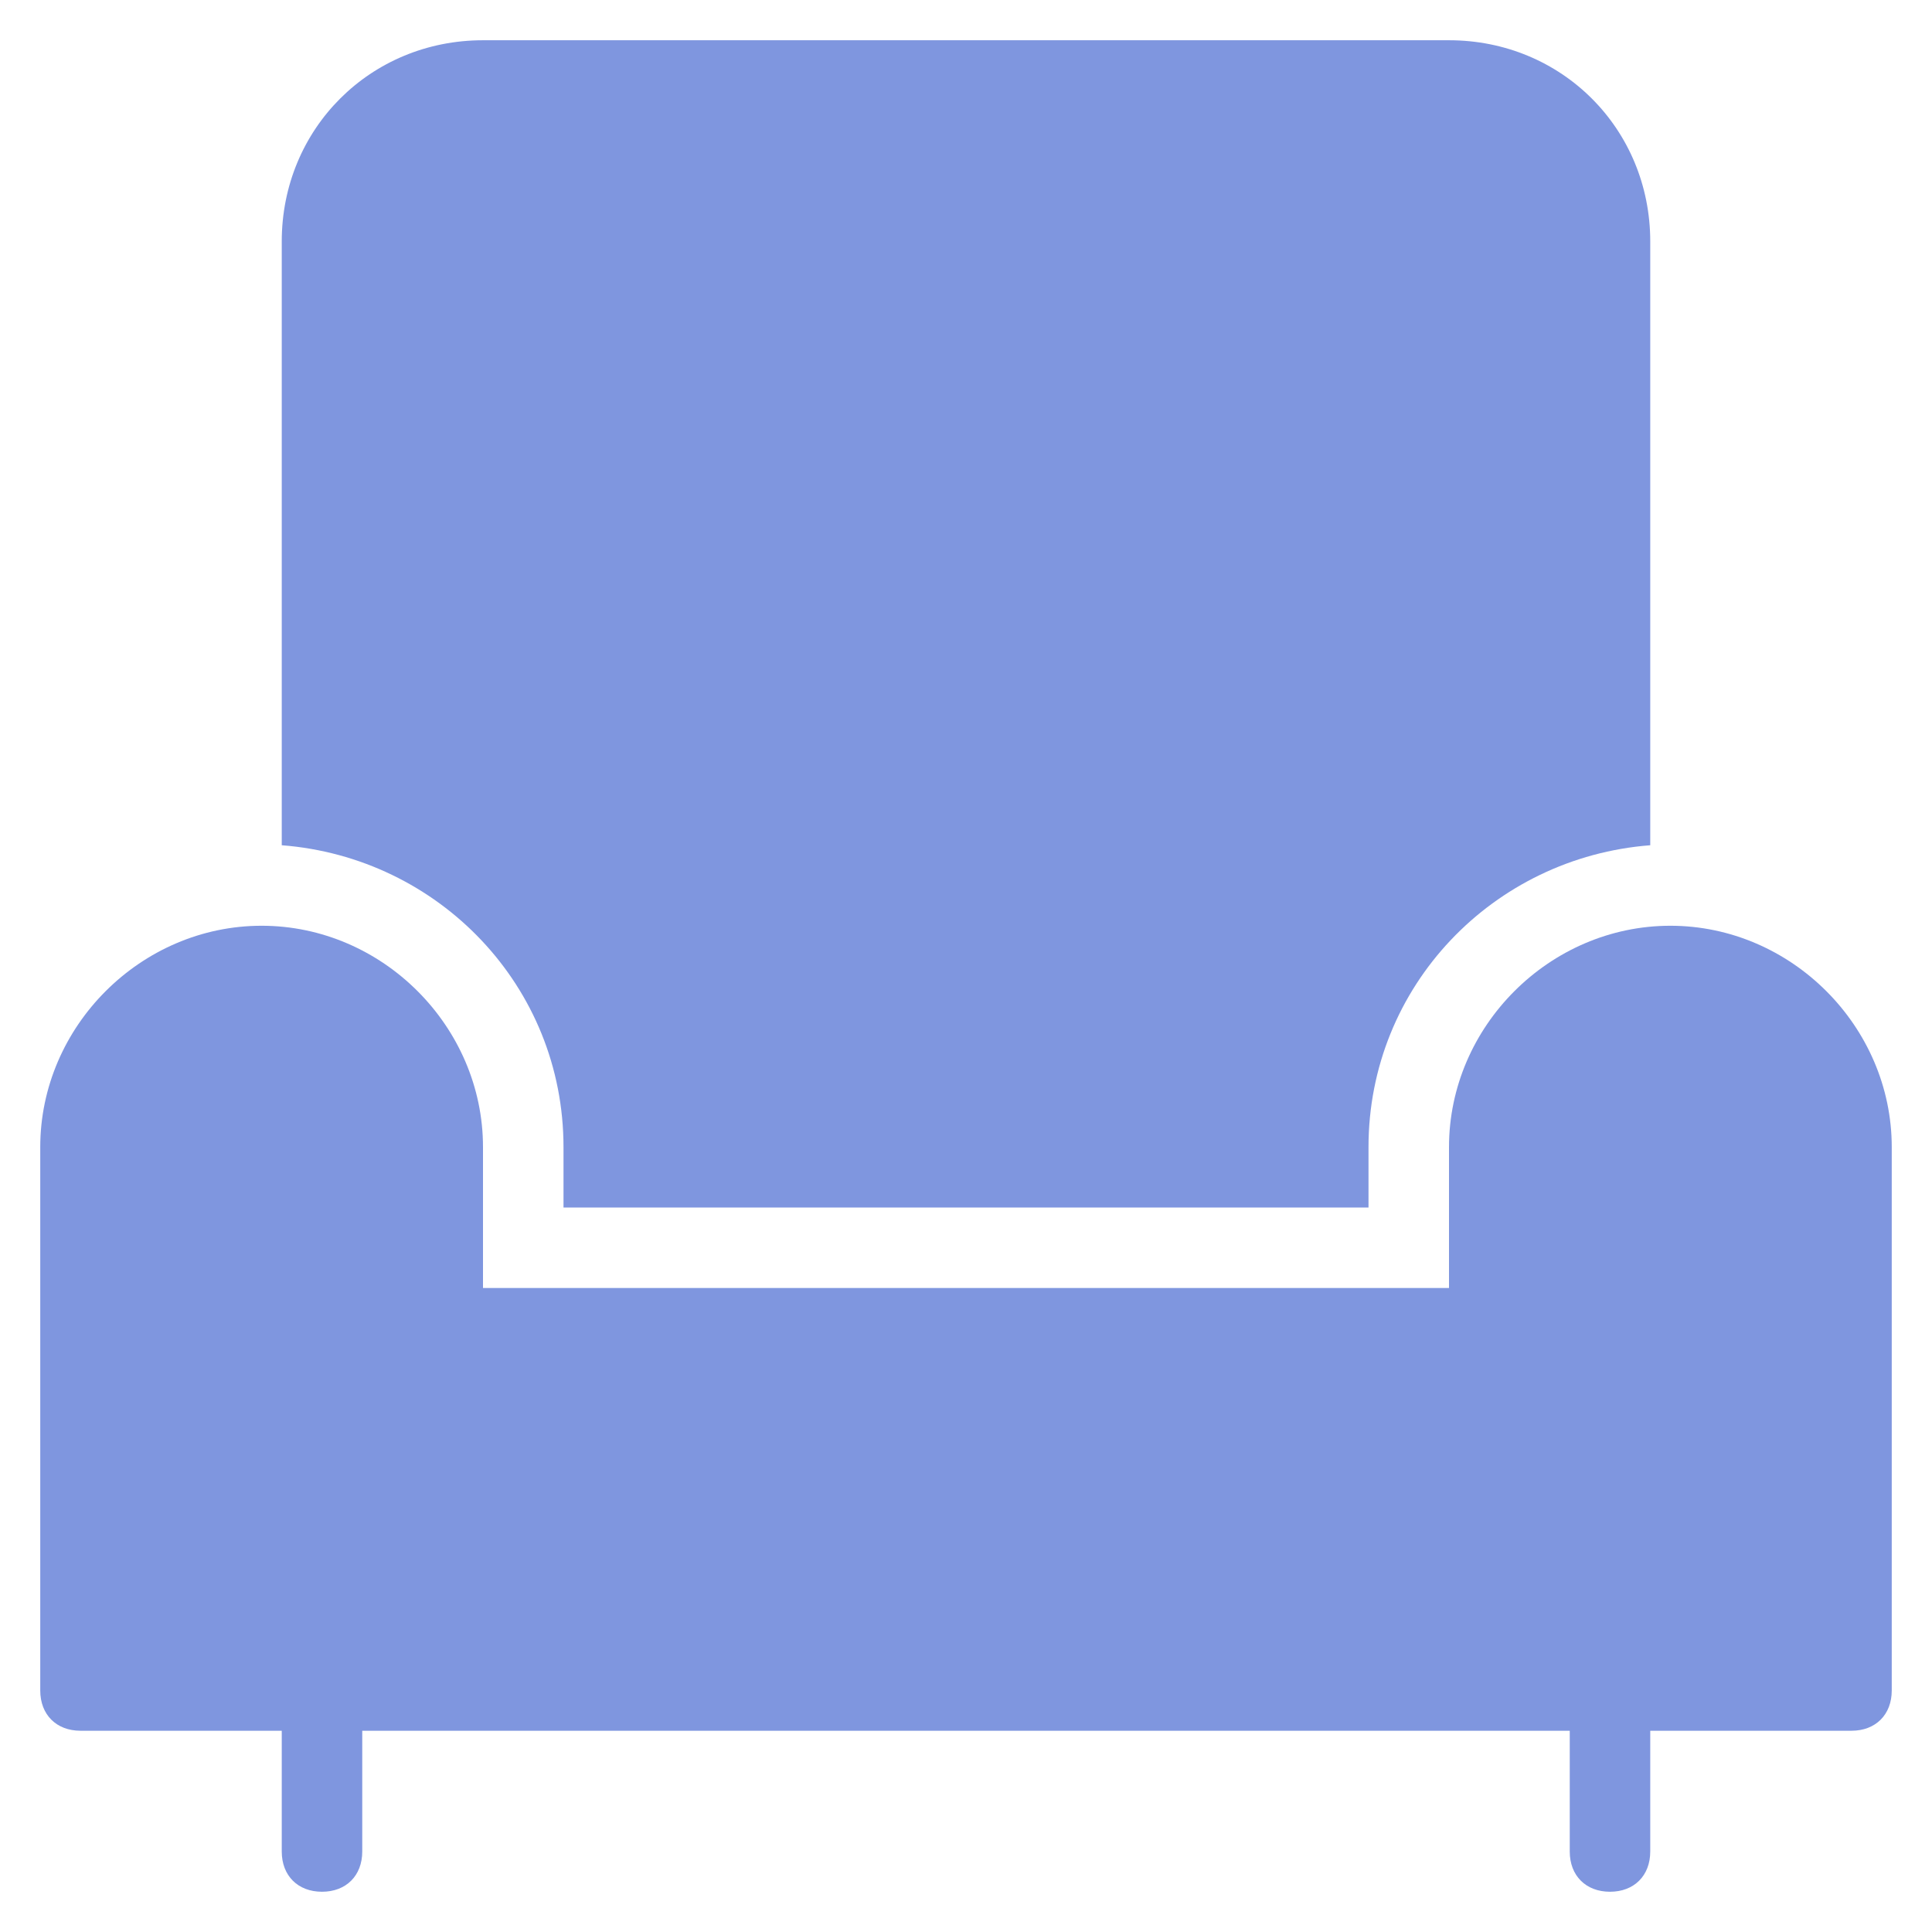 <svg xmlns="http://www.w3.org/2000/svg" xmlns:xlink="http://www.w3.org/1999/xlink" x="0px" y="0px" viewBox="0 0 48 48" width="48" height="48"><g class="nc-icon-wrapper" fill="#7f96df"><path data-color="color-2" fill="#7f96df" d="M47,28.5c0-3-2.5-5.5-5.5-5.5S36,25.5,36,28.5V32H12v-3.5c0-3-2.5-5.5-5.5-5.5S1,25.5,1,28.5 V42c0,0.6,0.4,1,1,1h5v3c0,0.6,0.4,1,1,1s1-0.4,1-1v-3h30v3c0,0.6,0.4,1,1,1s1-0.4,1-1v-3h5c0.6,0,1-0.4,1-1V28.5z"></path> <path fill="#7f96df" d="M14,28.5V30h20v-1.5c0-4,3.1-7.2,7-7.5V6c0-2.8-2.2-5-5-5H12C9.2,1,7,3.2,7,6v15C10.9,21.3,14,24.5,14,28.5z "></path></g></svg>